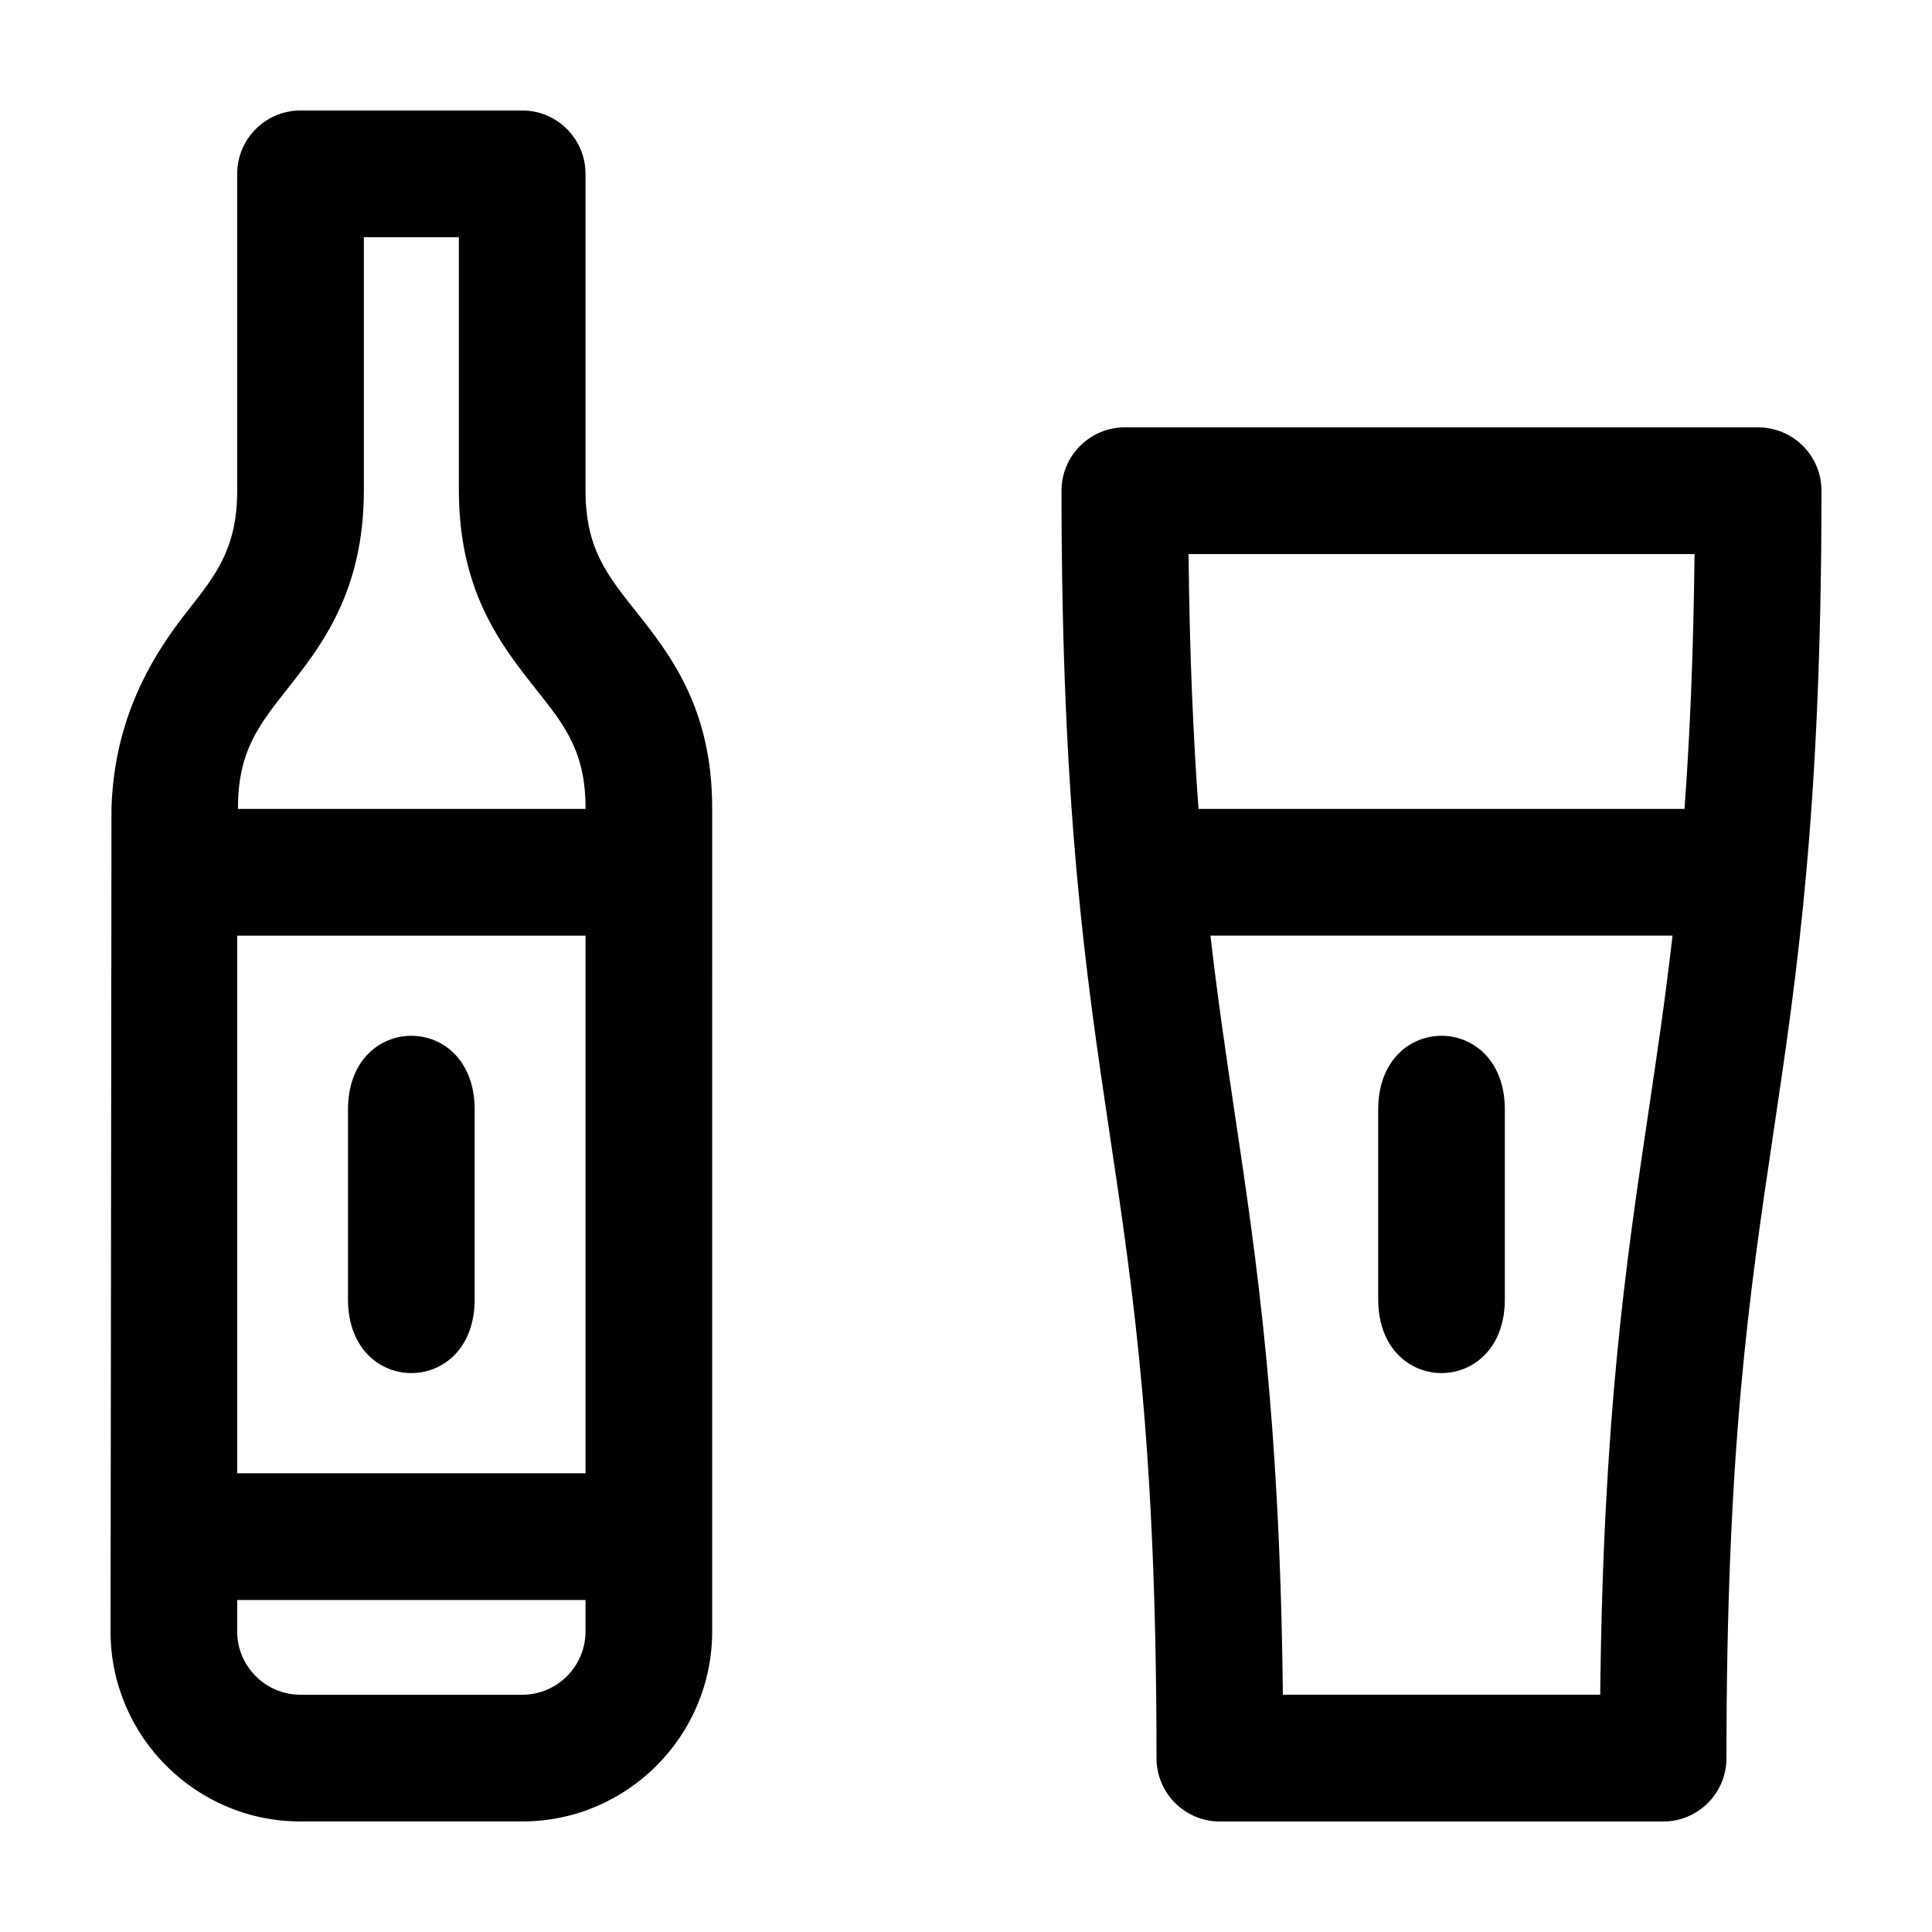 <?xml version="1.0" encoding="UTF-8"?>
<!-- Uploaded to: SVG Repo, www.svgrepo.com, Generator: SVG Repo Mixer Tools -->
<svg fill="#000000" width="800px" height="800px" version="1.1" viewBox="144 144 512 512" xmlns="http://www.w3.org/2000/svg">
 <path d="m269.79 488.33v-50.285c0-26.066-33.57-26.066-33.57 0v50.285c0 26.066 33.57 26.066 33.57 0zm340.14-231.08h-167.84c-9.254 0-16.781 7.523-16.781 16.793 0 84.766 6.488 128.3 12.762 170.42 6.402 42.777 12.414 83.188 12.414 165.46 0 9.281 7.523 16.797 16.781 16.797h117.48c9.281 0 16.785-7.516 16.785-16.797 0-82.203 6.027-122.65 12.398-165.46 6.293-42.152 12.781-85.727 12.781-170.41 0-9.277-7.504-16.793-16.785-16.793zm-29.195 182.25c-5.828 39.262-11.875 79.773-12.664 153.62h-84.098c-0.805-73.91-6.836-114.39-12.691-153.62-2.297-15.457-4.555-30.633-6.504-47.551h122.46c-1.941 16.91-4.191 32.078-6.504 47.543zm9.672-81.129h-128.79c-1.391-19.086-2.367-40.977-2.637-67.535h134.09c-0.297 26.555-1.25 48.449-2.66 67.535zm-291.24-84.461v-83.836c0-9.27-7.516-16.793-16.781-16.793h-58.746c-9.266 0-16.781 7.523-16.781 16.793v83.84c0 15.297-5.512 22.289-13.141 31.965-8.672 11.008-19.391 27.508-20.176 52.25-0.004 27.879-0.25 218.22-0.25 218.22 0 27.766 22.574 50.355 50.324 50.355h58.789c27.75 0 50.324-22.59 50.324-50.355l0.004-218.22c0-26.625-11.281-40.855-20.348-52.285-7.672-9.68-13.219-16.672-13.219-31.934zm0 302.44c0 9.254-7.516 16.773-16.758 16.773h-58.793c-9.238 0-16.762-7.516-16.762-16.773v-8.336h92.309v8.336zm0-41.922h-92.309v-142.47h92.309zm0-176.06h-92.125c0.004-0.082 0.023-0.16 0.023-0.238 0-14.953 5.457-21.875 13.008-31.457 9.07-11.504 20.355-25.82 20.355-52.766v-67.039h25.176v67.043c0 26.969 11.367 41.293 20.488 52.805 7.594 9.574 13.078 16.496 13.078 31.414l0.004 0.238zm243.63 129.96v-50.285c0-26.066-33.562-26.066-33.562 0v50.285c0 26.066 33.562 26.066 33.562 0z"/>
</svg>